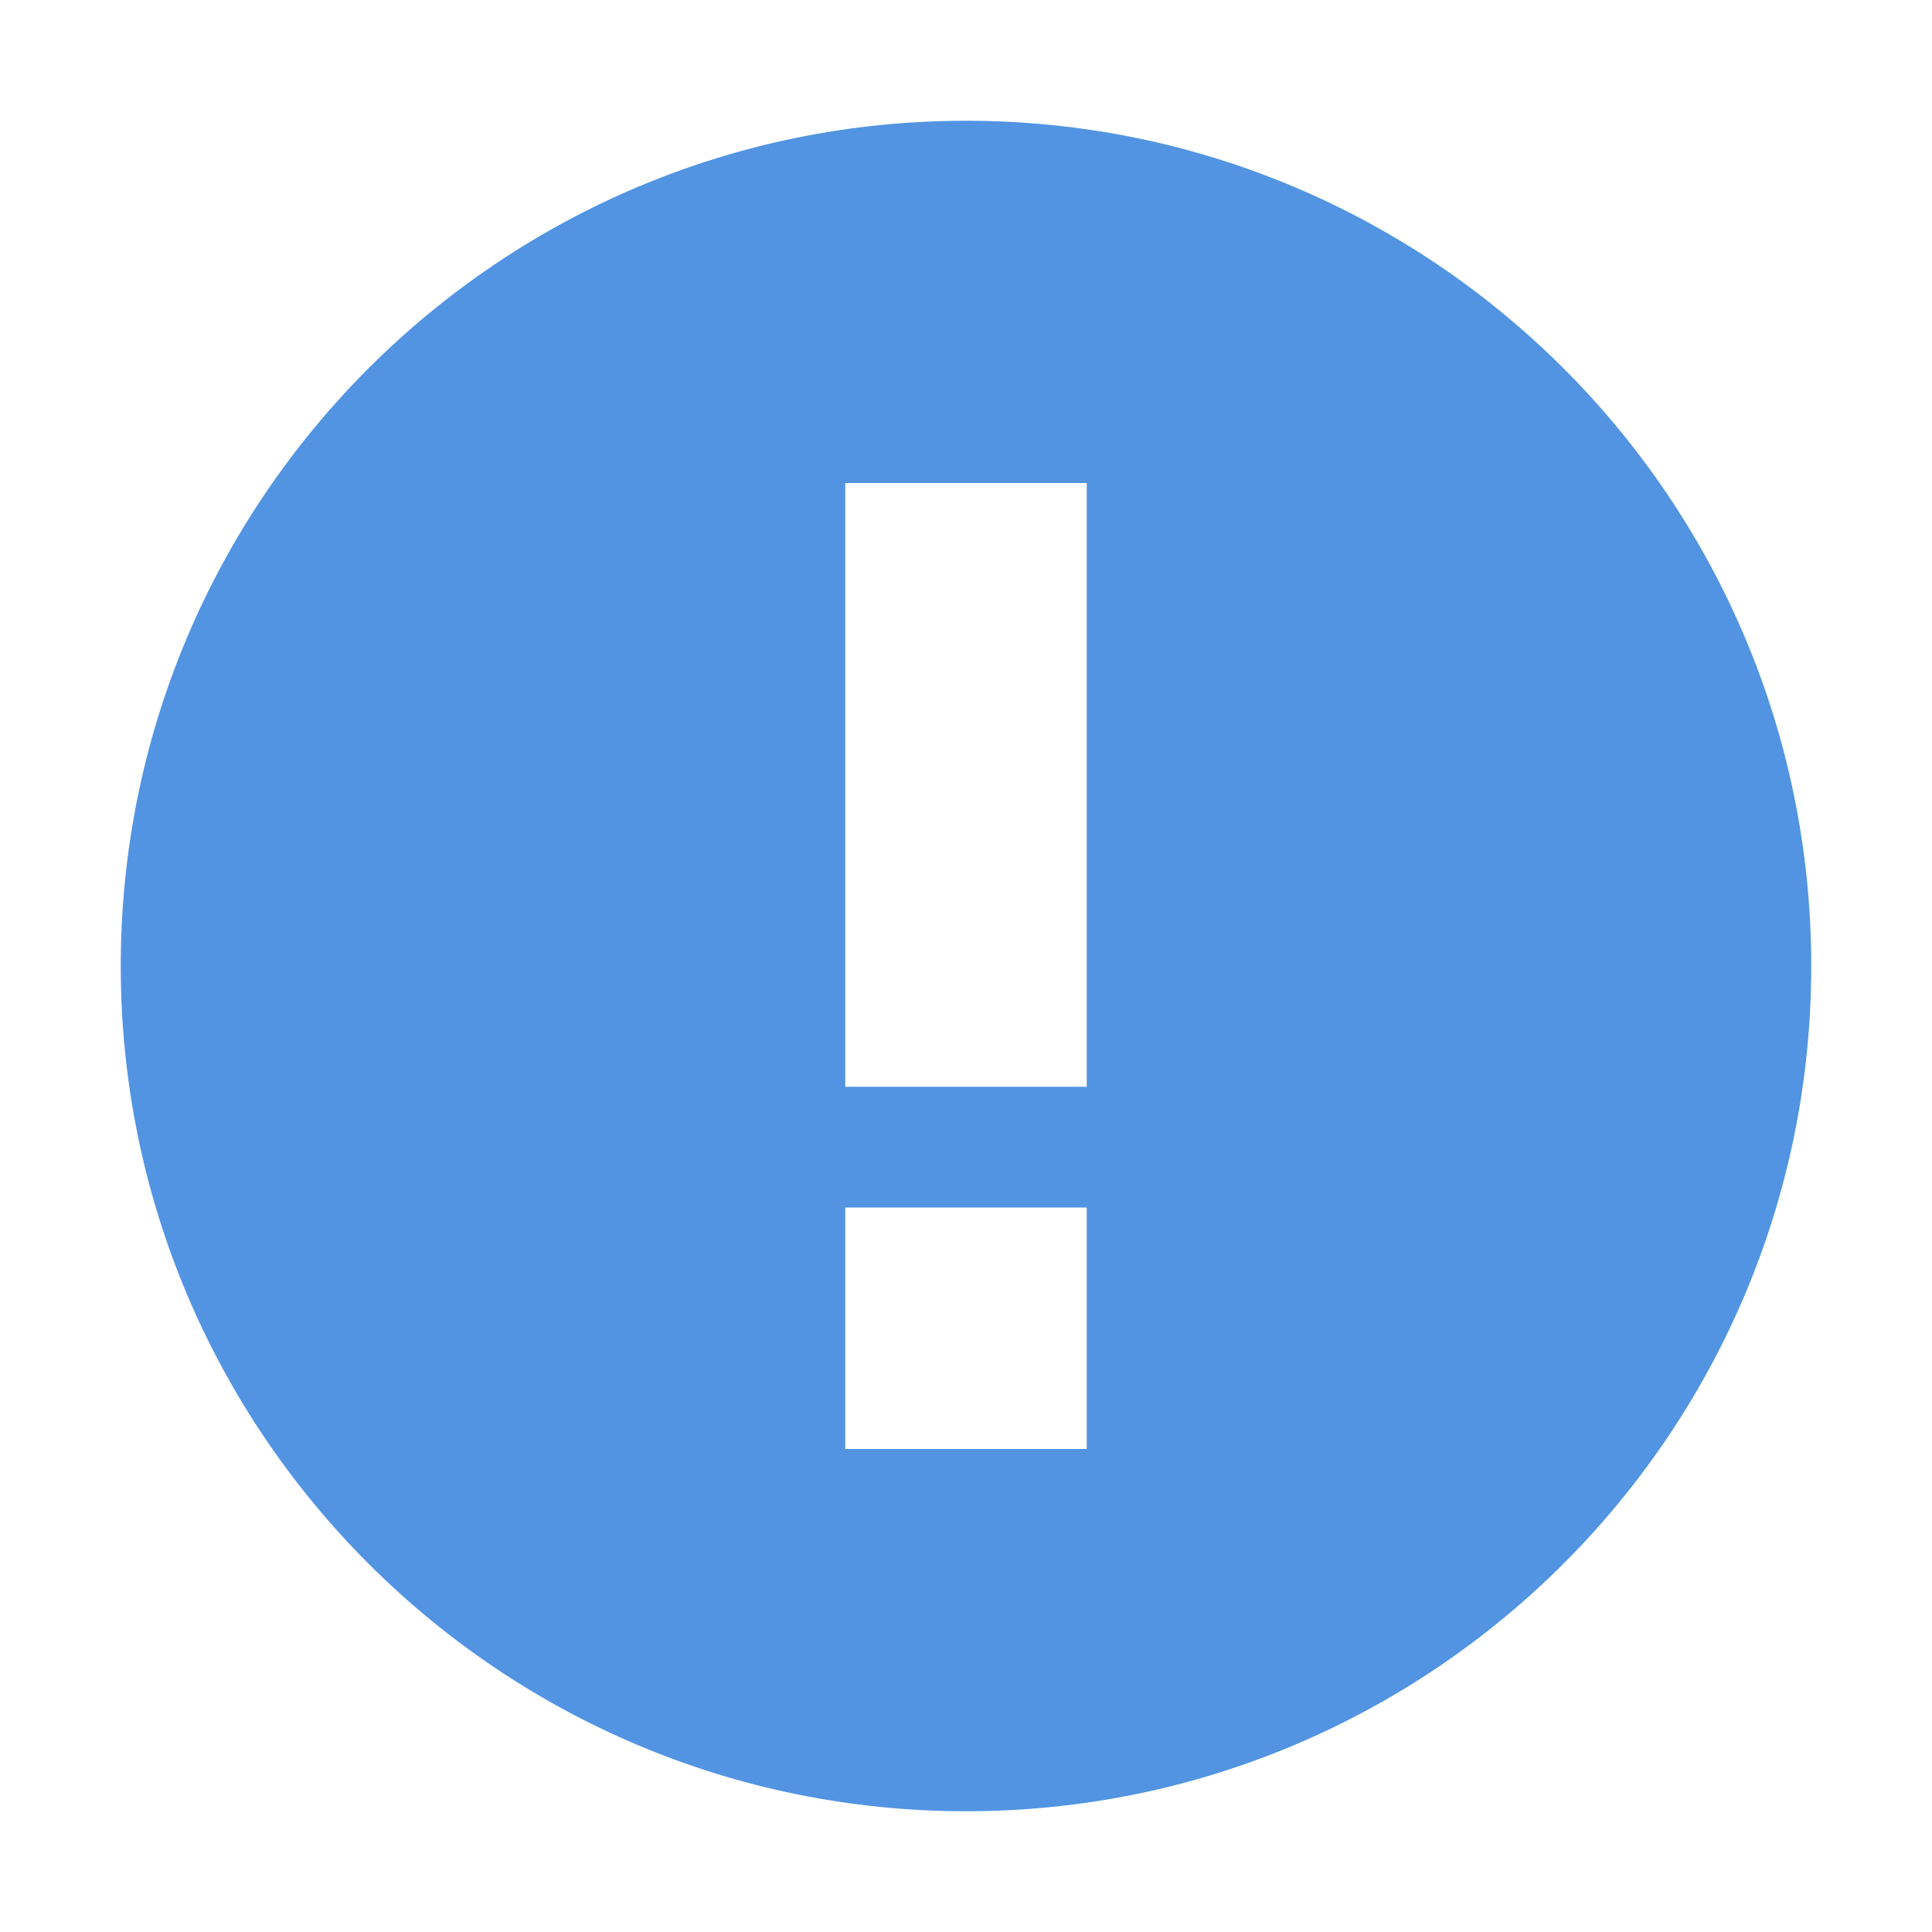 <svg xmlns="http://www.w3.org/2000/svg" width="12pt" height="12pt" version="1.1" viewBox="0 0 12 12">
 <g>
  <path style="fill:rgb(32.157%,58.039%,88.627%)" d="M 6 0.75 C 3.102 0.75 0.75 3.102 0.75 6 C 0.75 8.898 3.102 11.25 6 11.25 C 8.898 11.25 11.25 8.898 11.25 6 C 11.25 3.102 8.898 0.75 6 0.75 Z M 5.25 3 L 6.75 3 L 6.75 6.75 L 5.25 6.75 Z M 5.25 7.5 L 6.75 7.5 L 6.75 9 L 5.25 9 Z M 5.25 7.5"/>
 </g>
</svg>
